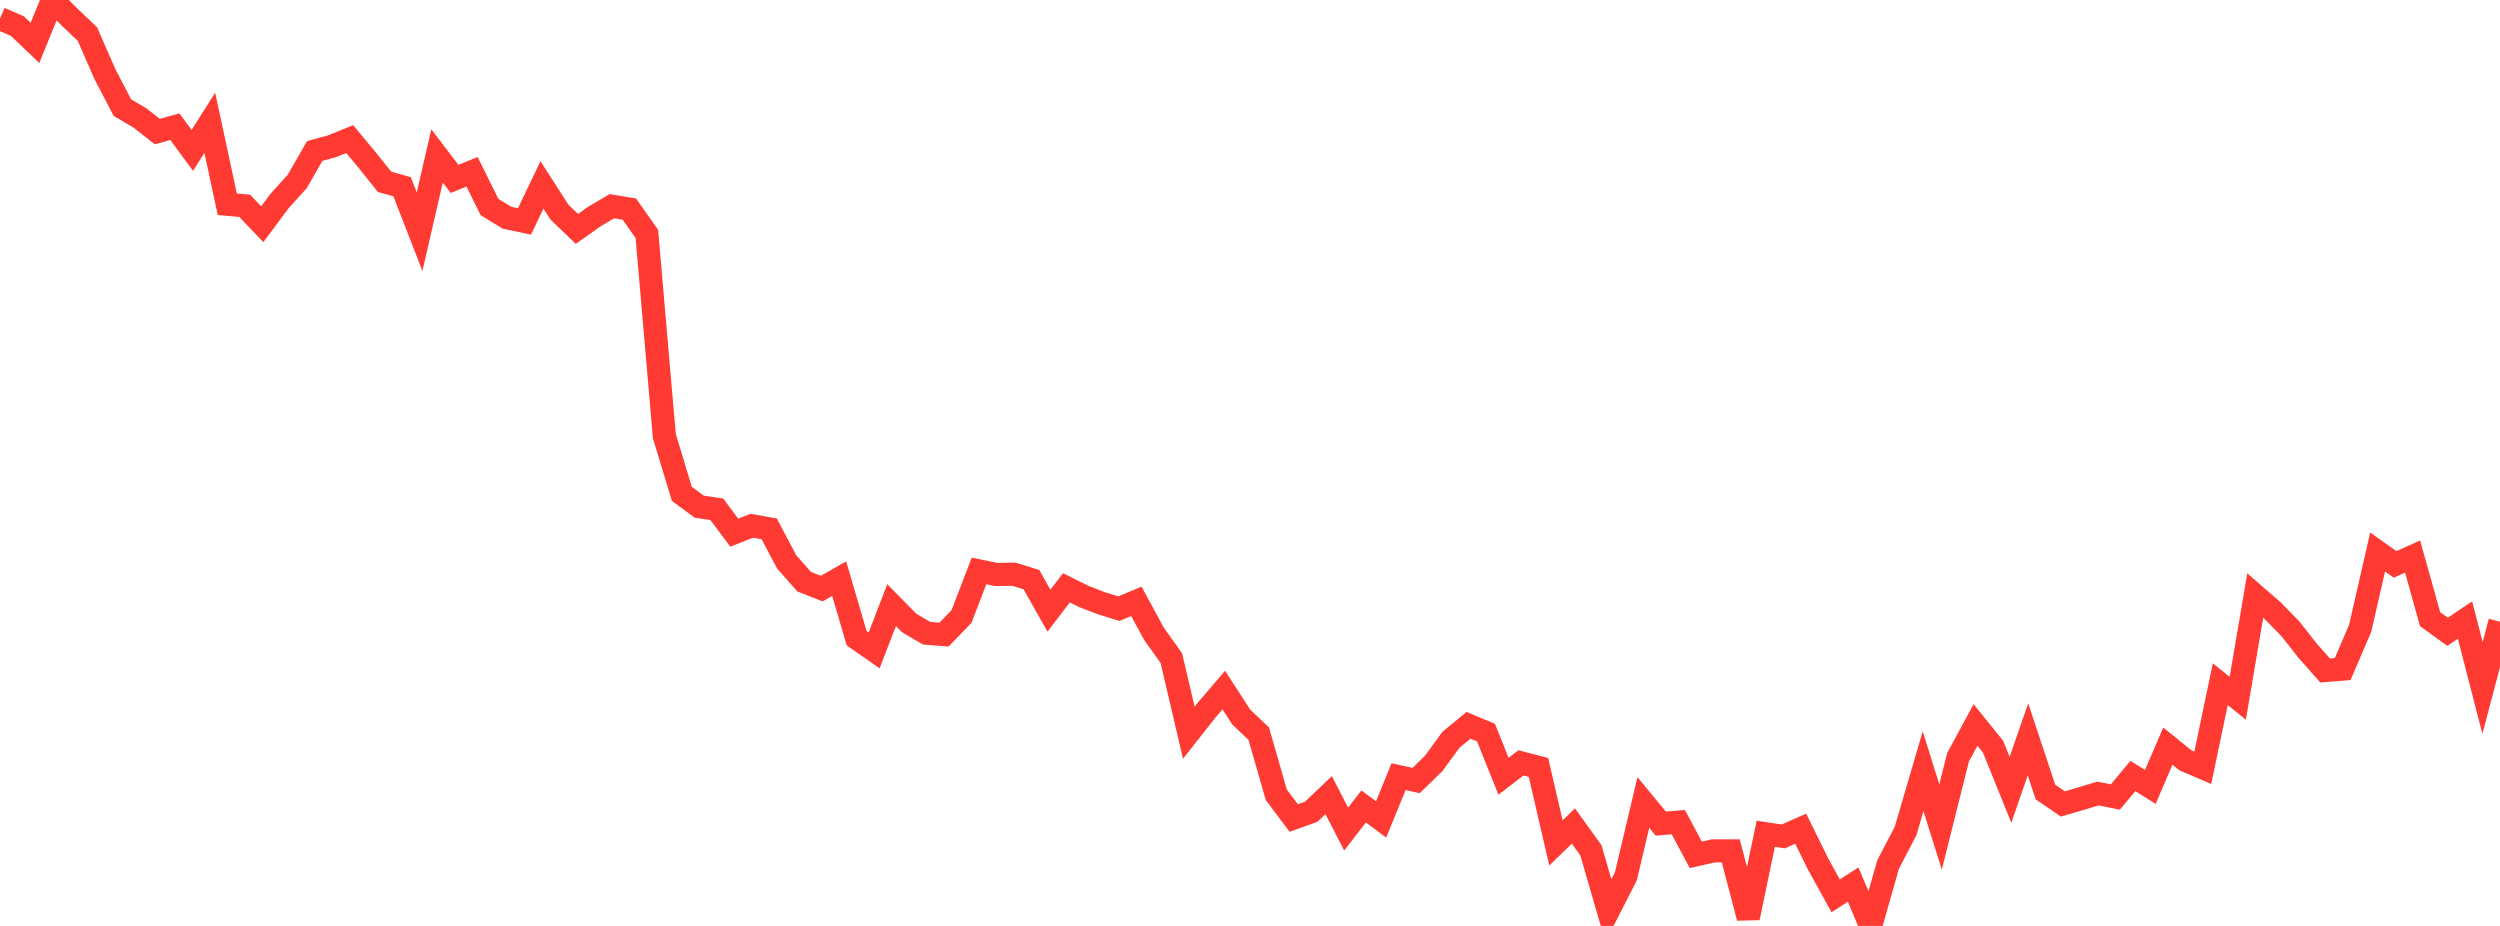 <?xml version="1.0" standalone="no"?>
<!DOCTYPE svg PUBLIC "-//W3C//DTD SVG 1.1//EN" "http://www.w3.org/Graphics/SVG/1.1/DTD/svg11.dtd">

<svg width="135" height="50" viewBox="0 0 135 50" preserveAspectRatio="none" 
  xmlns="http://www.w3.org/2000/svg"
  xmlns:xlink="http://www.w3.org/1999/xlink">


<polyline points="0.0, 0.997 0.944, 1.415 1.888, 2.315 2.832, 0.0 3.776, 0.942 4.72, 1.839 5.664, 3.999 6.608, 5.812 7.552, 6.366 8.497, 7.106 9.441, 6.84 10.385, 8.121 11.329, 6.632 12.273, 11.029 13.217, 11.115 14.161, 12.109 15.105, 10.843 16.049, 9.801 16.993, 8.154 17.937, 7.895 18.881, 7.509 19.825, 8.641 20.769, 9.82 21.713, 10.084 22.657, 12.514 23.601, 8.42 24.545, 9.661 25.49, 9.275 26.434, 11.181 27.378, 11.757 28.322, 11.958 29.266, 9.985 30.21, 11.455 31.154, 12.362 32.098, 11.692 33.042, 11.134 33.986, 11.291 34.93, 12.633 35.874, 23.541 36.818, 26.668 37.762, 27.362 38.706, 27.501 39.65, 28.765 40.594, 28.391 41.538, 28.56 42.483, 30.346 43.427, 31.413 44.371, 31.783 45.315, 31.247 46.259, 34.461 47.203, 35.122 48.147, 32.676 49.091, 33.638 50.035, 34.194 50.979, 34.267 51.923, 33.288 52.867, 30.831 53.811, 31.024 54.755, 31.008 55.699, 31.303 56.643, 32.977 57.587, 31.743 58.531, 32.212 59.476, 32.576 60.42, 32.867 61.364, 32.473 62.308, 34.215 63.252, 35.54 64.196, 39.567 65.14, 38.368 66.084, 37.264 67.028, 38.721 67.972, 39.616 68.916, 42.91 69.86, 44.174 70.804, 43.836 71.748, 42.937 72.692, 44.771 73.636, 43.549 74.58, 44.247 75.524, 41.939 76.469, 42.148 77.413, 41.233 78.357, 39.942 79.301, 39.168 80.245, 39.561 81.189, 41.917 82.133, 41.195 83.077, 41.44 84.021, 45.519 84.965, 44.604 85.909, 45.917 86.853, 49.172 87.797, 47.32 88.741, 43.332 89.685, 44.476 90.629, 44.395 91.573, 46.162 92.517, 45.948 93.462, 45.948 94.406, 49.561 95.35, 45.024 96.294, 45.167 97.238, 44.751 98.182, 46.667 99.126, 48.374 100.07, 47.766 101.014, 50.0 101.958, 46.682 102.902, 44.87 103.846, 41.646 104.79, 44.657 105.734, 40.891 106.678, 39.148 107.622, 40.317 108.566, 42.65 109.51, 39.924 110.455, 42.771 111.399, 43.414 112.343, 43.137 113.287, 42.851 114.231, 43.038 115.175, 41.904 116.119, 42.493 117.063, 40.291 118.007, 41.056 118.951, 41.46 119.895, 36.946 120.839, 37.708 121.783, 32.161 122.727, 32.98 123.671, 33.943 124.615, 35.142 125.559, 36.207 126.503, 36.131 127.448, 33.935 128.392, 29.807 129.336, 30.479 130.28, 30.053 131.224, 33.434 132.168, 34.115 133.112, 33.484 134.056, 37.152 135.0, 33.572" fill="none" stroke="#ff3a33" stroke-width="1.25"/>

</svg>